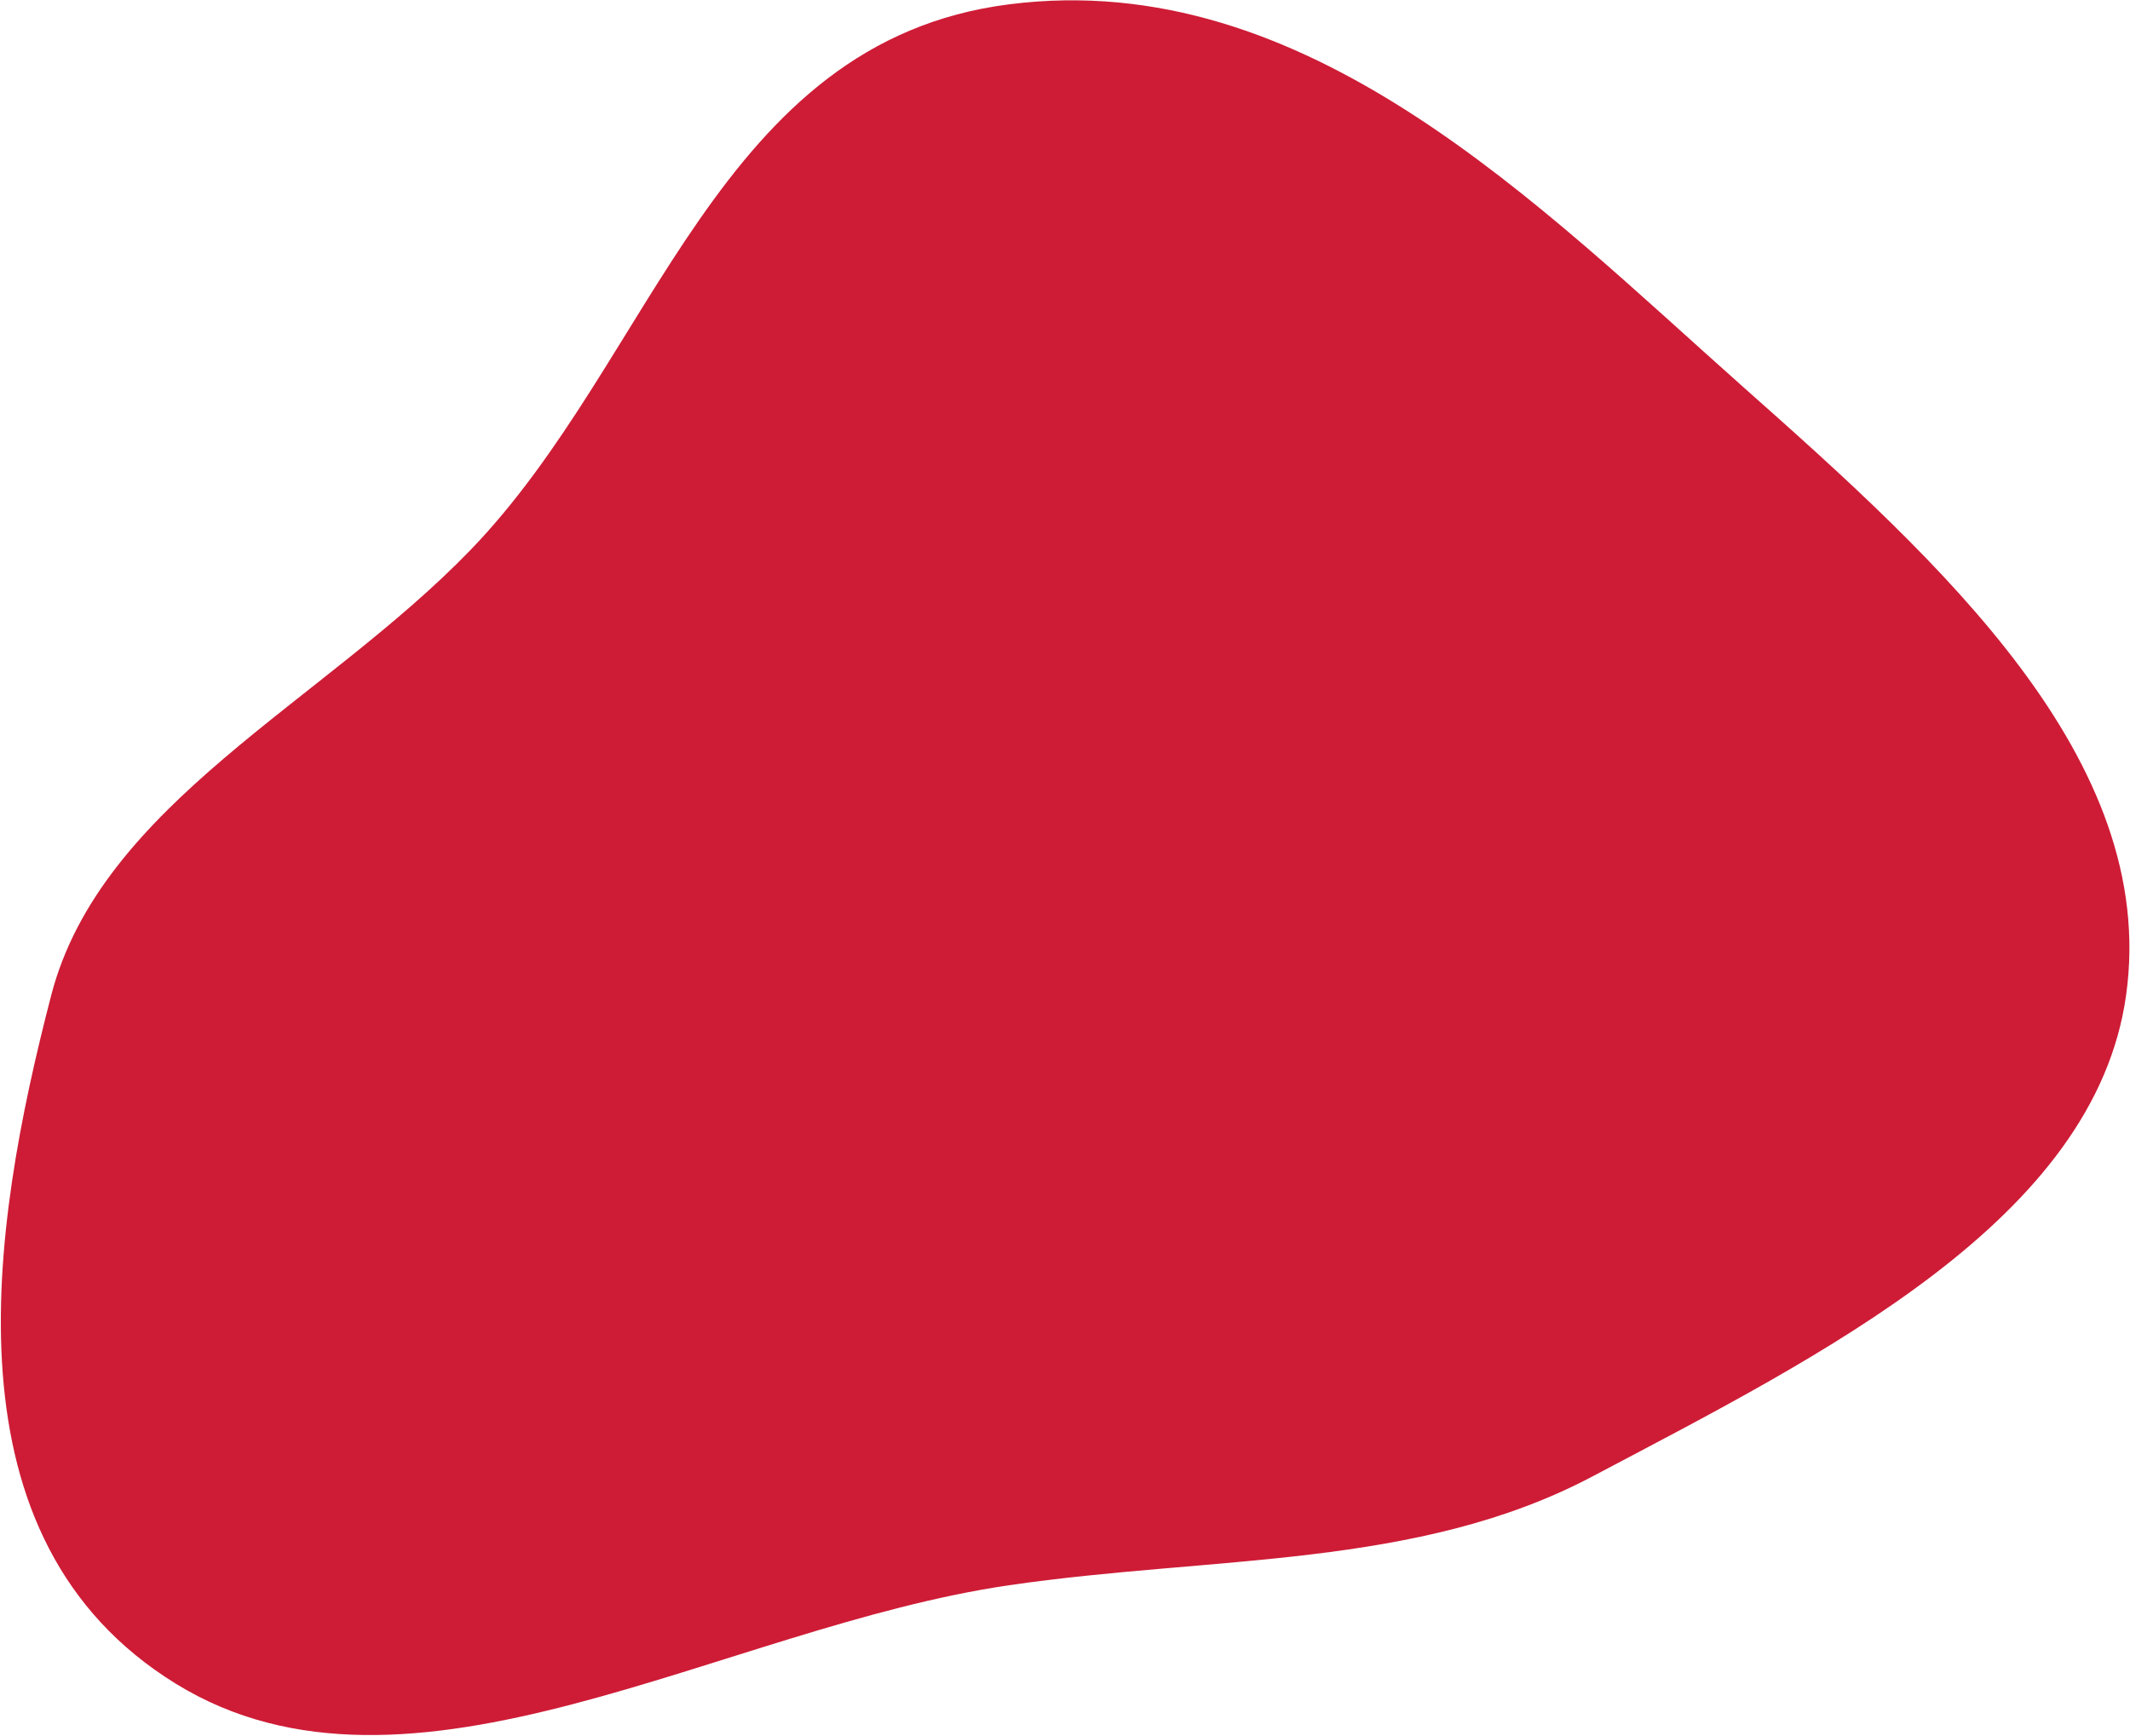 <?xml version="1.0" encoding="UTF-8"?> <svg xmlns="http://www.w3.org/2000/svg" width="1056" height="861" viewBox="0 0 1056 861" fill="none"> <path fill-rule="evenodd" clip-rule="evenodd" d="M500.281 786.091C601.34 771.316 702.736 777.974 789.205 732.288C903.641 671.827 1038.48 605.012 1054.07 493.502C1070.4 376.664 961.704 278.381 864.706 192.317C762.912 101.998 647.885 -16.665 500.281 2.142C355.564 20.582 324.598 178.224 233.213 272.78C160.031 348.502 50.019 398.749 25.402 493.502C-4.984 610.462 -28.876 763.426 87.169 834.926C203.106 906.358 357.882 806.91 500.281 786.091Z" fill="#CE1C36"></path> </svg> 